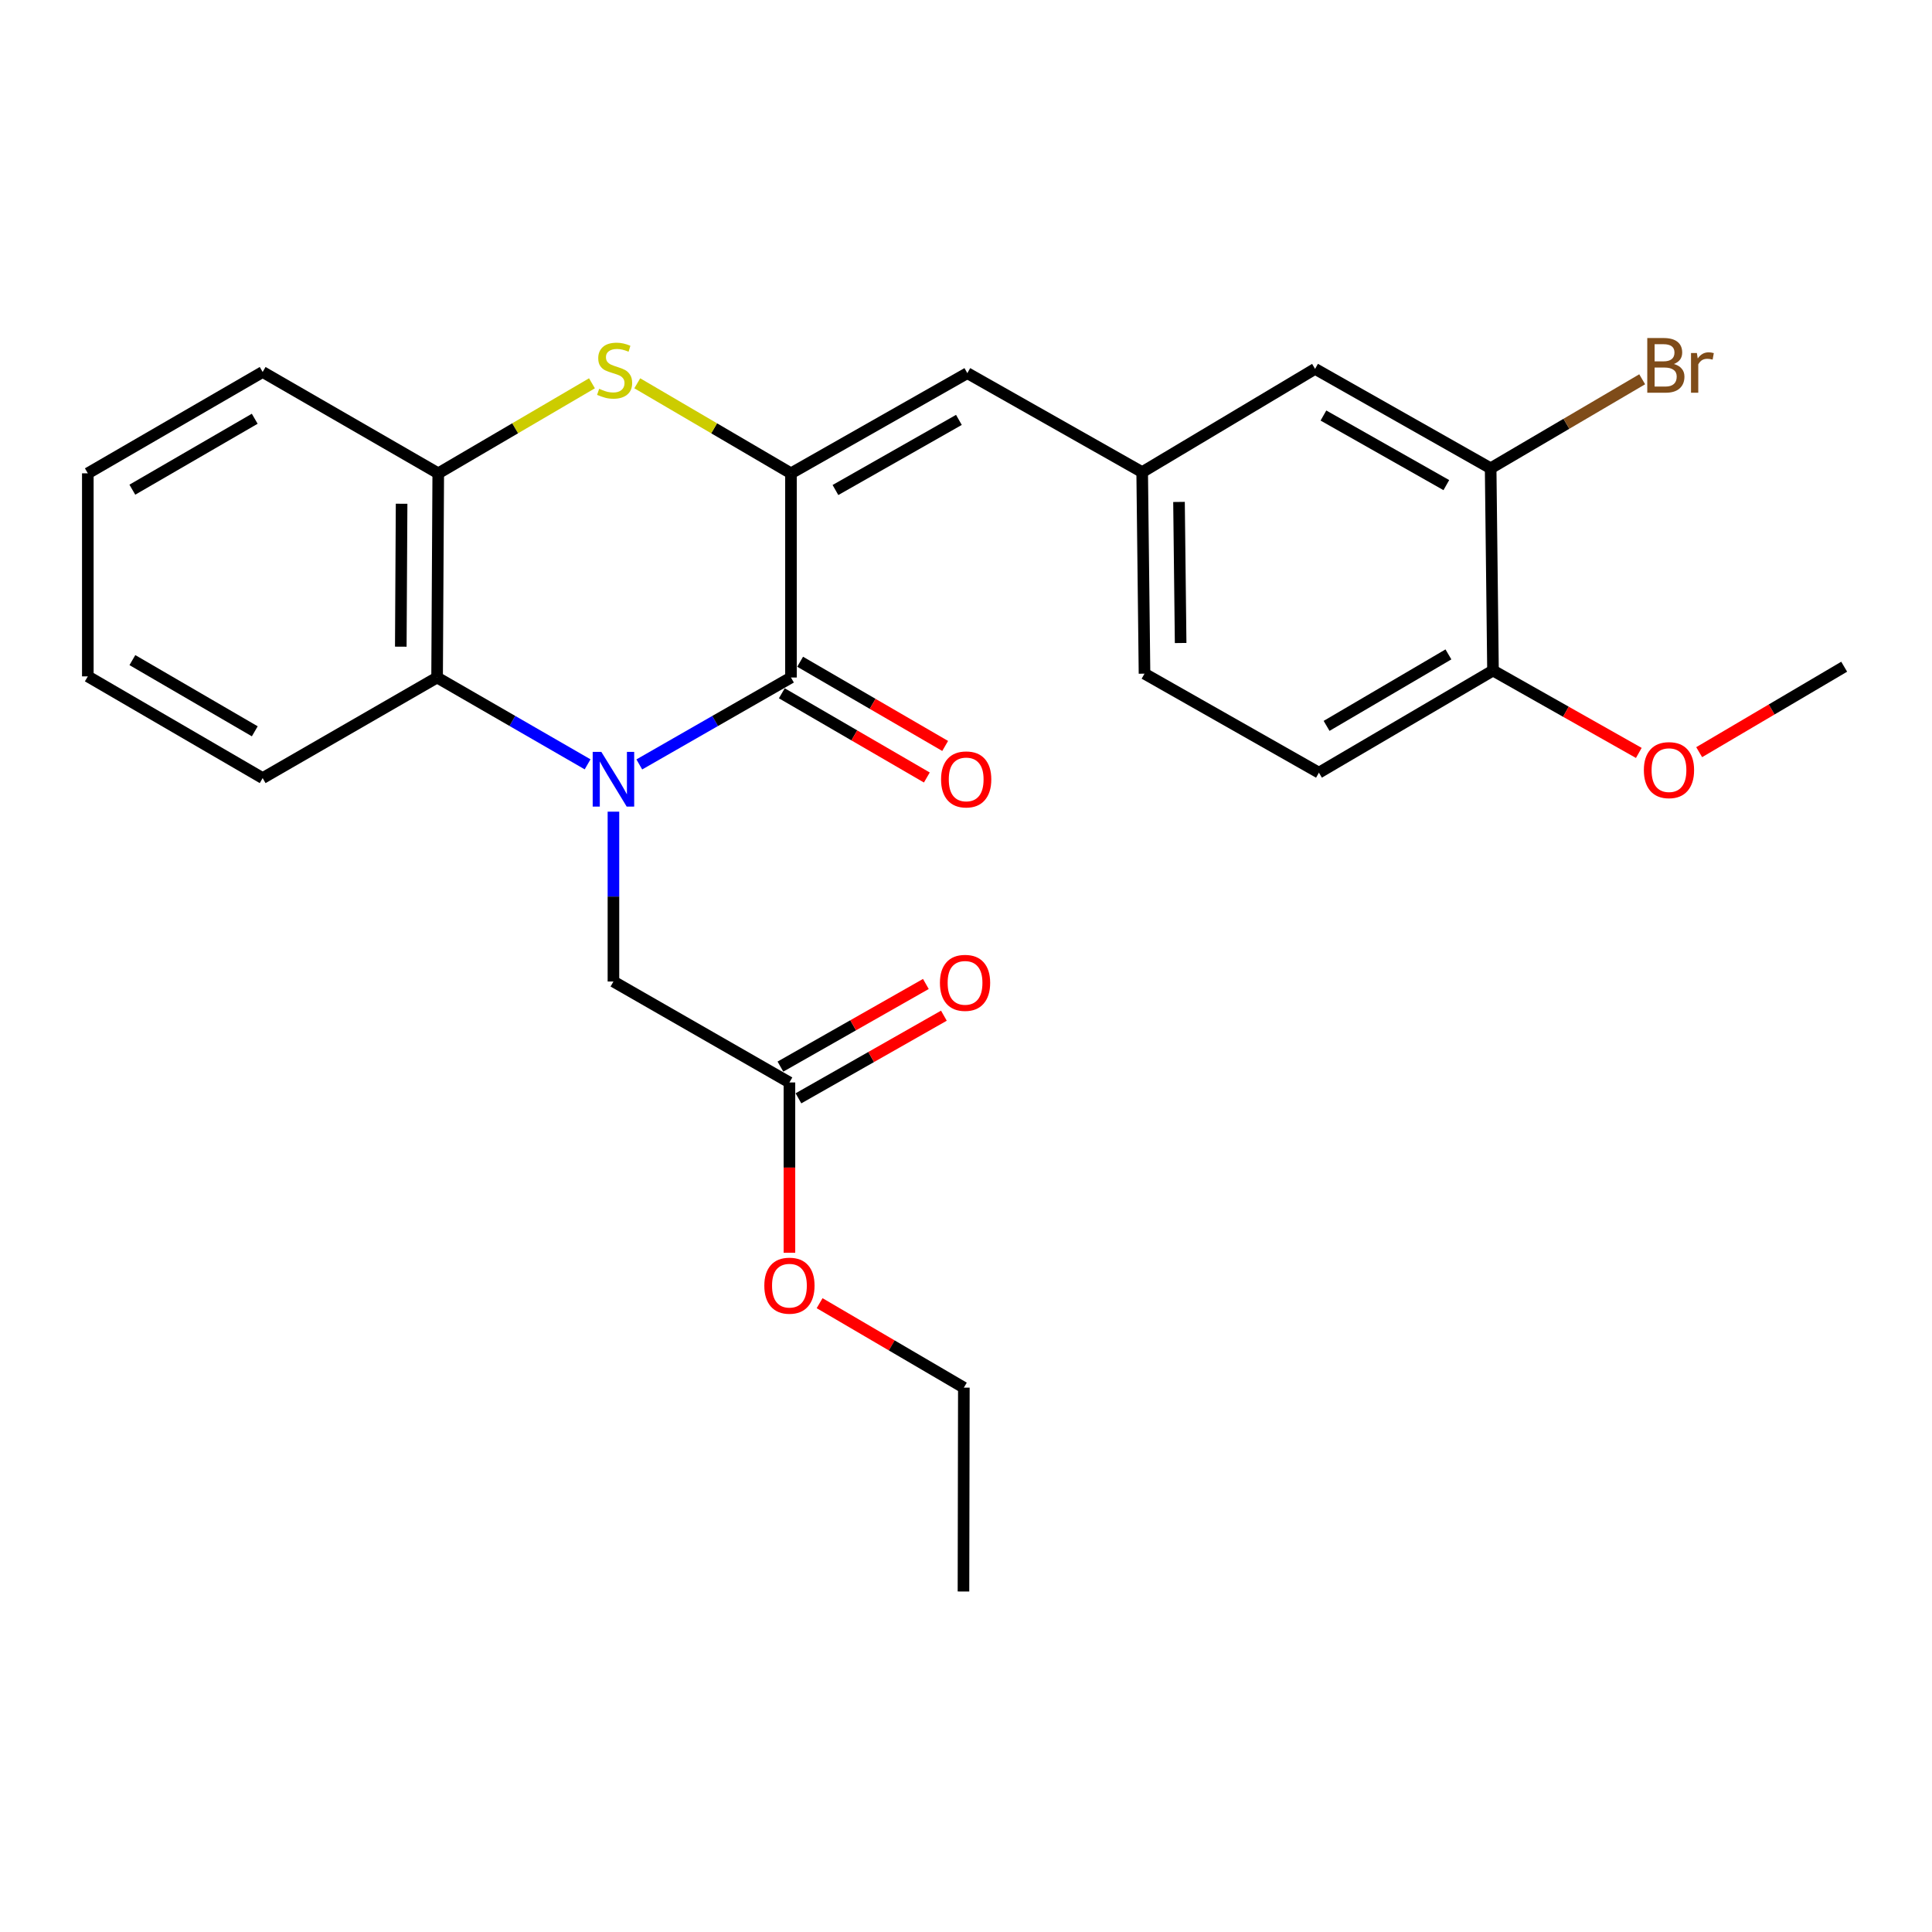 <?xml version='1.0' encoding='iso-8859-1'?>
<svg version='1.1' baseProfile='full'
              xmlns='http://www.w3.org/2000/svg'
                      xmlns:rdkit='http://www.rdkit.org/xml'
                      xmlns:xlink='http://www.w3.org/1999/xlink'
                  xml:space='preserve'
width='1000px' height='1000px' viewBox='0 0 1000 1000'>
<!-- END OF HEADER -->
<rect style='opacity:1.0;fill:#FFFFFF;stroke:none' width='1000' height='1000' x='0' y='0'> </rect>
<path class='bond-0' d='M 330.902,395.668 L 370.155,373.174' style='fill:none;fill-rule:evenodd;stroke:#0000FF;stroke-width:6px;stroke-linecap:butt;stroke-linejoin:miter;stroke-opacity:1' />
<path class='bond-0' d='M 370.155,373.174 L 409.408,350.68' style='fill:none;fill-rule:evenodd;stroke:#000000;stroke-width:6px;stroke-linecap:butt;stroke-linejoin:miter;stroke-opacity:1' />
<path class='bond-3' d='M 304.14,395.624 L 265.19,373.152' style='fill:none;fill-rule:evenodd;stroke:#0000FF;stroke-width:6px;stroke-linecap:butt;stroke-linejoin:miter;stroke-opacity:1' />
<path class='bond-3' d='M 265.19,373.152 L 226.241,350.68' style='fill:none;fill-rule:evenodd;stroke:#000000;stroke-width:6px;stroke-linecap:butt;stroke-linejoin:miter;stroke-opacity:1' />
<path class='bond-6' d='M 317.515,420.117 L 317.515,464.074' style='fill:none;fill-rule:evenodd;stroke:#0000FF;stroke-width:6px;stroke-linecap:butt;stroke-linejoin:miter;stroke-opacity:1' />
<path class='bond-6' d='M 317.515,464.074 L 317.515,508.031' style='fill:none;fill-rule:evenodd;stroke:#000000;stroke-width:6px;stroke-linecap:butt;stroke-linejoin:miter;stroke-opacity:1' />
<path class='bond-1' d='M 409.408,350.68 L 409.408,244.992' style='fill:none;fill-rule:evenodd;stroke:#000000;stroke-width:6px;stroke-linecap:butt;stroke-linejoin:miter;stroke-opacity:1' />
<path class='bond-9' d='M 404.667,358.844 L 442.199,380.639' style='fill:none;fill-rule:evenodd;stroke:#000000;stroke-width:6px;stroke-linecap:butt;stroke-linejoin:miter;stroke-opacity:1' />
<path class='bond-9' d='M 442.199,380.639 L 479.732,402.433' style='fill:none;fill-rule:evenodd;stroke:#FF0000;stroke-width:6px;stroke-linecap:butt;stroke-linejoin:miter;stroke-opacity:1' />
<path class='bond-9' d='M 414.149,342.515 L 451.681,364.31' style='fill:none;fill-rule:evenodd;stroke:#000000;stroke-width:6px;stroke-linecap:butt;stroke-linejoin:miter;stroke-opacity:1' />
<path class='bond-9' d='M 451.681,364.31 L 489.214,386.104' style='fill:none;fill-rule:evenodd;stroke:#FF0000;stroke-width:6px;stroke-linecap:butt;stroke-linejoin:miter;stroke-opacity:1' />
<path class='bond-5' d='M 409.408,244.992 L 500.692,193.14' style='fill:none;fill-rule:evenodd;stroke:#000000;stroke-width:6px;stroke-linecap:butt;stroke-linejoin:miter;stroke-opacity:1' />
<path class='bond-5' d='M 432.426,253.633 L 496.326,217.336' style='fill:none;fill-rule:evenodd;stroke:#000000;stroke-width:6px;stroke-linecap:butt;stroke-linejoin:miter;stroke-opacity:1' />
<path class='bond-26' d='M 409.408,244.992 L 369.628,221.692' style='fill:none;fill-rule:evenodd;stroke:#000000;stroke-width:6px;stroke-linecap:butt;stroke-linejoin:miter;stroke-opacity:1' />
<path class='bond-26' d='M 369.628,221.692 L 329.848,198.392' style='fill:none;fill-rule:evenodd;stroke:#CCCC00;stroke-width:6px;stroke-linecap:butt;stroke-linejoin:miter;stroke-opacity:1' />
<path class='bond-2' d='M 306.398,198.392 L 266.618,221.692' style='fill:none;fill-rule:evenodd;stroke:#CCCC00;stroke-width:6px;stroke-linecap:butt;stroke-linejoin:miter;stroke-opacity:1' />
<path class='bond-2' d='M 266.618,221.692 L 226.838,244.992' style='fill:none;fill-rule:evenodd;stroke:#000000;stroke-width:6px;stroke-linecap:butt;stroke-linejoin:miter;stroke-opacity:1' />
<path class='bond-4' d='M 226.241,350.68 L 226.838,244.992' style='fill:none;fill-rule:evenodd;stroke:#000000;stroke-width:6px;stroke-linecap:butt;stroke-linejoin:miter;stroke-opacity:1' />
<path class='bond-4' d='M 207.448,334.72 L 207.867,260.739' style='fill:none;fill-rule:evenodd;stroke:#000000;stroke-width:6px;stroke-linecap:butt;stroke-linejoin:miter;stroke-opacity:1' />
<path class='bond-19' d='M 226.241,350.68 L 135.952,402.742' style='fill:none;fill-rule:evenodd;stroke:#000000;stroke-width:6px;stroke-linecap:butt;stroke-linejoin:miter;stroke-opacity:1' />
<path class='bond-20' d='M 226.838,244.992 L 135.952,192.542' style='fill:none;fill-rule:evenodd;stroke:#000000;stroke-width:6px;stroke-linecap:butt;stroke-linejoin:miter;stroke-opacity:1' />
<path class='bond-10' d='M 500.692,193.14 L 591.19,244.373' style='fill:none;fill-rule:evenodd;stroke:#000000;stroke-width:6px;stroke-linecap:butt;stroke-linejoin:miter;stroke-opacity:1' />
<path class='bond-8' d='M 317.515,508.031 L 408.61,560.282' style='fill:none;fill-rule:evenodd;stroke:#000000;stroke-width:6px;stroke-linecap:butt;stroke-linejoin:miter;stroke-opacity:1' />
<path class='bond-7' d='M 771.557,242.38 L 680.681,190.926' style='fill:none;fill-rule:evenodd;stroke:#000000;stroke-width:6px;stroke-linecap:butt;stroke-linejoin:miter;stroke-opacity:1' />
<path class='bond-7' d='M 748.622,251.093 L 685.009,215.076' style='fill:none;fill-rule:evenodd;stroke:#000000;stroke-width:6px;stroke-linecap:butt;stroke-linejoin:miter;stroke-opacity:1' />
<path class='bond-15' d='M 771.557,242.38 L 810.775,219.348' style='fill:none;fill-rule:evenodd;stroke:#000000;stroke-width:6px;stroke-linecap:butt;stroke-linejoin:miter;stroke-opacity:1' />
<path class='bond-15' d='M 810.775,219.348 L 849.994,196.316' style='fill:none;fill-rule:evenodd;stroke:#7F4C19;stroke-width:6px;stroke-linecap:butt;stroke-linejoin:miter;stroke-opacity:1' />
<path class='bond-28' d='M 771.557,242.38 L 772.773,347.071' style='fill:none;fill-rule:evenodd;stroke:#000000;stroke-width:6px;stroke-linecap:butt;stroke-linejoin:miter;stroke-opacity:1' />
<path class='bond-13' d='M 413.274,568.491 L 450.916,547.105' style='fill:none;fill-rule:evenodd;stroke:#000000;stroke-width:6px;stroke-linecap:butt;stroke-linejoin:miter;stroke-opacity:1' />
<path class='bond-13' d='M 450.916,547.105 L 488.557,525.719' style='fill:none;fill-rule:evenodd;stroke:#FF0000;stroke-width:6px;stroke-linecap:butt;stroke-linejoin:miter;stroke-opacity:1' />
<path class='bond-13' d='M 403.947,552.073 L 441.588,530.687' style='fill:none;fill-rule:evenodd;stroke:#000000;stroke-width:6px;stroke-linecap:butt;stroke-linejoin:miter;stroke-opacity:1' />
<path class='bond-13' d='M 441.588,530.687 L 479.23,509.301' style='fill:none;fill-rule:evenodd;stroke:#FF0000;stroke-width:6px;stroke-linecap:butt;stroke-linejoin:miter;stroke-opacity:1' />
<path class='bond-17' d='M 408.61,560.282 L 408.61,604.358' style='fill:none;fill-rule:evenodd;stroke:#000000;stroke-width:6px;stroke-linecap:butt;stroke-linejoin:miter;stroke-opacity:1' />
<path class='bond-17' d='M 408.61,604.358 L 408.61,648.434' style='fill:none;fill-rule:evenodd;stroke:#FF0000;stroke-width:6px;stroke-linecap:butt;stroke-linejoin:miter;stroke-opacity:1' />
<path class='bond-11' d='M 591.19,244.373 L 680.681,190.926' style='fill:none;fill-rule:evenodd;stroke:#000000;stroke-width:6px;stroke-linecap:butt;stroke-linejoin:miter;stroke-opacity:1' />
<path class='bond-16' d='M 591.19,244.373 L 592.397,348.687' style='fill:none;fill-rule:evenodd;stroke:#000000;stroke-width:6px;stroke-linecap:butt;stroke-linejoin:miter;stroke-opacity:1' />
<path class='bond-16' d='M 610.252,259.802 L 611.097,332.821' style='fill:none;fill-rule:evenodd;stroke:#000000;stroke-width:6px;stroke-linecap:butt;stroke-linejoin:miter;stroke-opacity:1' />
<path class='bond-12' d='M 772.773,347.071 L 682.674,399.931' style='fill:none;fill-rule:evenodd;stroke:#000000;stroke-width:6px;stroke-linecap:butt;stroke-linejoin:miter;stroke-opacity:1' />
<path class='bond-12' d='M 749.704,338.714 L 686.634,375.715' style='fill:none;fill-rule:evenodd;stroke:#000000;stroke-width:6px;stroke-linecap:butt;stroke-linejoin:miter;stroke-opacity:1' />
<path class='bond-18' d='M 772.773,347.071 L 810.508,368.392' style='fill:none;fill-rule:evenodd;stroke:#000000;stroke-width:6px;stroke-linecap:butt;stroke-linejoin:miter;stroke-opacity:1' />
<path class='bond-18' d='M 810.508,368.392 L 848.243,389.713' style='fill:none;fill-rule:evenodd;stroke:#FF0000;stroke-width:6px;stroke-linecap:butt;stroke-linejoin:miter;stroke-opacity:1' />
<path class='bond-14' d='M 682.674,399.931 L 592.397,348.687' style='fill:none;fill-rule:evenodd;stroke:#000000;stroke-width:6px;stroke-linecap:butt;stroke-linejoin:miter;stroke-opacity:1' />
<path class='bond-21' d='M 424.226,674.525 L 461.557,696.383' style='fill:none;fill-rule:evenodd;stroke:#FF0000;stroke-width:6px;stroke-linecap:butt;stroke-linejoin:miter;stroke-opacity:1' />
<path class='bond-21' d='M 461.557,696.383 L 498.888,718.241' style='fill:none;fill-rule:evenodd;stroke:#000000;stroke-width:6px;stroke-linecap:butt;stroke-linejoin:miter;stroke-opacity:1' />
<path class='bond-22' d='M 879.49,389.323 L 917.018,367.206' style='fill:none;fill-rule:evenodd;stroke:#FF0000;stroke-width:6px;stroke-linecap:butt;stroke-linejoin:miter;stroke-opacity:1' />
<path class='bond-22' d='M 917.018,367.206 L 954.545,345.089' style='fill:none;fill-rule:evenodd;stroke:#000000;stroke-width:6px;stroke-linecap:butt;stroke-linejoin:miter;stroke-opacity:1' />
<path class='bond-23' d='M 135.952,402.742 L 45.455,350.092' style='fill:none;fill-rule:evenodd;stroke:#000000;stroke-width:6px;stroke-linecap:butt;stroke-linejoin:miter;stroke-opacity:1' />
<path class='bond-23' d='M 131.873,378.523 L 68.524,341.669' style='fill:none;fill-rule:evenodd;stroke:#000000;stroke-width:6px;stroke-linecap:butt;stroke-linejoin:miter;stroke-opacity:1' />
<path class='bond-27' d='M 135.952,192.542 L 45.455,244.992' style='fill:none;fill-rule:evenodd;stroke:#000000;stroke-width:6px;stroke-linecap:butt;stroke-linejoin:miter;stroke-opacity:1' />
<path class='bond-27' d='M 131.846,216.746 L 68.498,253.461' style='fill:none;fill-rule:evenodd;stroke:#000000;stroke-width:6px;stroke-linecap:butt;stroke-linejoin:miter;stroke-opacity:1' />
<path class='bond-25' d='M 498.888,718.241 L 498.689,823.751' style='fill:none;fill-rule:evenodd;stroke:#000000;stroke-width:6px;stroke-linecap:butt;stroke-linejoin:miter;stroke-opacity:1' />
<path class='bond-24' d='M 45.455,350.092 L 45.455,244.992' style='fill:none;fill-rule:evenodd;stroke:#000000;stroke-width:6px;stroke-linecap:butt;stroke-linejoin:miter;stroke-opacity:1' />
<path  class='atom-0' d='M 311.255 389.18
L 320.535 404.18
Q 321.455 405.66, 322.935 408.34
Q 324.415 411.02, 324.495 411.18
L 324.495 389.18
L 328.255 389.18
L 328.255 417.5
L 324.375 417.5
L 314.415 401.1
Q 313.255 399.18, 312.015 396.98
Q 310.815 394.78, 310.455 394.1
L 310.455 417.5
L 306.775 417.5
L 306.775 389.18
L 311.255 389.18
' fill='#0000FF'/>
<path  class='atom-3' d='M 310.123 201.244
Q 310.443 201.364, 311.763 201.924
Q 313.083 202.484, 314.523 202.844
Q 316.003 203.164, 317.443 203.164
Q 320.123 203.164, 321.683 201.884
Q 323.243 200.564, 323.243 198.284
Q 323.243 196.724, 322.443 195.764
Q 321.683 194.804, 320.483 194.284
Q 319.283 193.764, 317.283 193.164
Q 314.763 192.404, 313.243 191.684
Q 311.763 190.964, 310.683 189.444
Q 309.643 187.924, 309.643 185.364
Q 309.643 181.804, 312.043 179.604
Q 314.483 177.404, 319.283 177.404
Q 322.563 177.404, 326.283 178.964
L 325.363 182.044
Q 321.963 180.644, 319.403 180.644
Q 316.643 180.644, 315.123 181.804
Q 313.603 182.924, 313.643 184.884
Q 313.643 186.404, 314.403 187.324
Q 315.203 188.244, 316.323 188.764
Q 317.483 189.284, 319.403 189.884
Q 321.963 190.684, 323.483 191.484
Q 325.003 192.284, 326.083 193.924
Q 327.203 195.524, 327.203 198.284
Q 327.203 202.204, 324.563 204.324
Q 321.963 206.404, 317.603 206.404
Q 315.083 206.404, 313.163 205.844
Q 311.283 205.324, 309.043 204.404
L 310.123 201.244
' fill='#CCCC00'/>
<path  class='atom-10' d='M 487.094 403.42
Q 487.094 396.62, 490.454 392.82
Q 493.814 389.02, 500.094 389.02
Q 506.374 389.02, 509.734 392.82
Q 513.094 396.62, 513.094 403.42
Q 513.094 410.3, 509.694 414.22
Q 506.294 418.1, 500.094 418.1
Q 493.854 418.1, 490.454 414.22
Q 487.094 410.34, 487.094 403.42
M 500.094 414.9
Q 504.414 414.9, 506.734 412.02
Q 509.094 409.1, 509.094 403.42
Q 509.094 397.86, 506.734 395.06
Q 504.414 392.22, 500.094 392.22
Q 495.774 392.22, 493.414 395.02
Q 491.094 397.82, 491.094 403.42
Q 491.094 409.14, 493.414 412.02
Q 495.774 414.9, 500.094 414.9
' fill='#FF0000'/>
<path  class='atom-14' d='M 486.507 508.719
Q 486.507 501.919, 489.867 498.119
Q 493.227 494.319, 499.507 494.319
Q 505.787 494.319, 509.147 498.119
Q 512.507 501.919, 512.507 508.719
Q 512.507 515.599, 509.107 519.519
Q 505.707 523.399, 499.507 523.399
Q 493.267 523.399, 489.867 519.519
Q 486.507 515.639, 486.507 508.719
M 499.507 520.199
Q 503.827 520.199, 506.147 517.319
Q 508.507 514.399, 508.507 508.719
Q 508.507 503.159, 506.147 500.359
Q 503.827 497.519, 499.507 497.519
Q 495.187 497.519, 492.827 500.319
Q 490.507 503.119, 490.507 508.719
Q 490.507 514.439, 492.827 517.319
Q 495.187 520.199, 499.507 520.199
' fill='#FF0000'/>
<path  class='atom-16' d='M 866.383 188.402
Q 869.103 189.162, 870.463 190.842
Q 871.863 192.482, 871.863 194.922
Q 871.863 198.842, 869.343 201.082
Q 866.863 203.282, 862.143 203.282
L 852.623 203.282
L 852.623 174.962
L 860.983 174.962
Q 865.823 174.962, 868.263 176.922
Q 870.703 178.882, 870.703 182.482
Q 870.703 186.762, 866.383 188.402
M 856.423 178.162
L 856.423 187.042
L 860.983 187.042
Q 863.783 187.042, 865.223 185.922
Q 866.703 184.762, 866.703 182.482
Q 866.703 178.162, 860.983 178.162
L 856.423 178.162
M 862.143 200.082
Q 864.903 200.082, 866.383 198.762
Q 867.863 197.442, 867.863 194.922
Q 867.863 192.602, 866.223 191.442
Q 864.623 190.242, 861.543 190.242
L 856.423 190.242
L 856.423 200.082
L 862.143 200.082
' fill='#7F4C19'/>
<path  class='atom-16' d='M 878.303 182.722
L 878.743 185.562
Q 880.903 182.362, 884.423 182.362
Q 885.543 182.362, 887.063 182.762
L 886.463 186.122
Q 884.743 185.722, 883.783 185.722
Q 882.103 185.722, 880.983 186.402
Q 879.903 187.042, 879.023 188.602
L 879.023 203.282
L 875.263 203.282
L 875.263 182.722
L 878.303 182.722
' fill='#7F4C19'/>
<path  class='atom-18' d='M 395.61 665.462
Q 395.61 658.662, 398.97 654.862
Q 402.33 651.062, 408.61 651.062
Q 414.89 651.062, 418.25 654.862
Q 421.61 658.662, 421.61 665.462
Q 421.61 672.342, 418.21 676.262
Q 414.81 680.142, 408.61 680.142
Q 402.37 680.142, 398.97 676.262
Q 395.61 672.382, 395.61 665.462
M 408.61 676.942
Q 412.93 676.942, 415.25 674.062
Q 417.61 671.142, 417.61 665.462
Q 417.61 659.902, 415.25 657.102
Q 412.93 654.262, 408.61 654.262
Q 404.29 654.262, 401.93 657.062
Q 399.61 659.862, 399.61 665.462
Q 399.61 671.182, 401.93 674.062
Q 404.29 676.942, 408.61 676.942
' fill='#FF0000'/>
<path  class='atom-19' d='M 850.859 398.615
Q 850.859 391.815, 854.219 388.015
Q 857.579 384.215, 863.859 384.215
Q 870.139 384.215, 873.499 388.015
Q 876.859 391.815, 876.859 398.615
Q 876.859 405.495, 873.459 409.415
Q 870.059 413.295, 863.859 413.295
Q 857.619 413.295, 854.219 409.415
Q 850.859 405.535, 850.859 398.615
M 863.859 410.095
Q 868.179 410.095, 870.499 407.215
Q 872.859 404.295, 872.859 398.615
Q 872.859 393.055, 870.499 390.255
Q 868.179 387.415, 863.859 387.415
Q 859.539 387.415, 857.179 390.215
Q 854.859 393.015, 854.859 398.615
Q 854.859 404.335, 857.179 407.215
Q 859.539 410.095, 863.859 410.095
' fill='#FF0000'/>
</svg>
